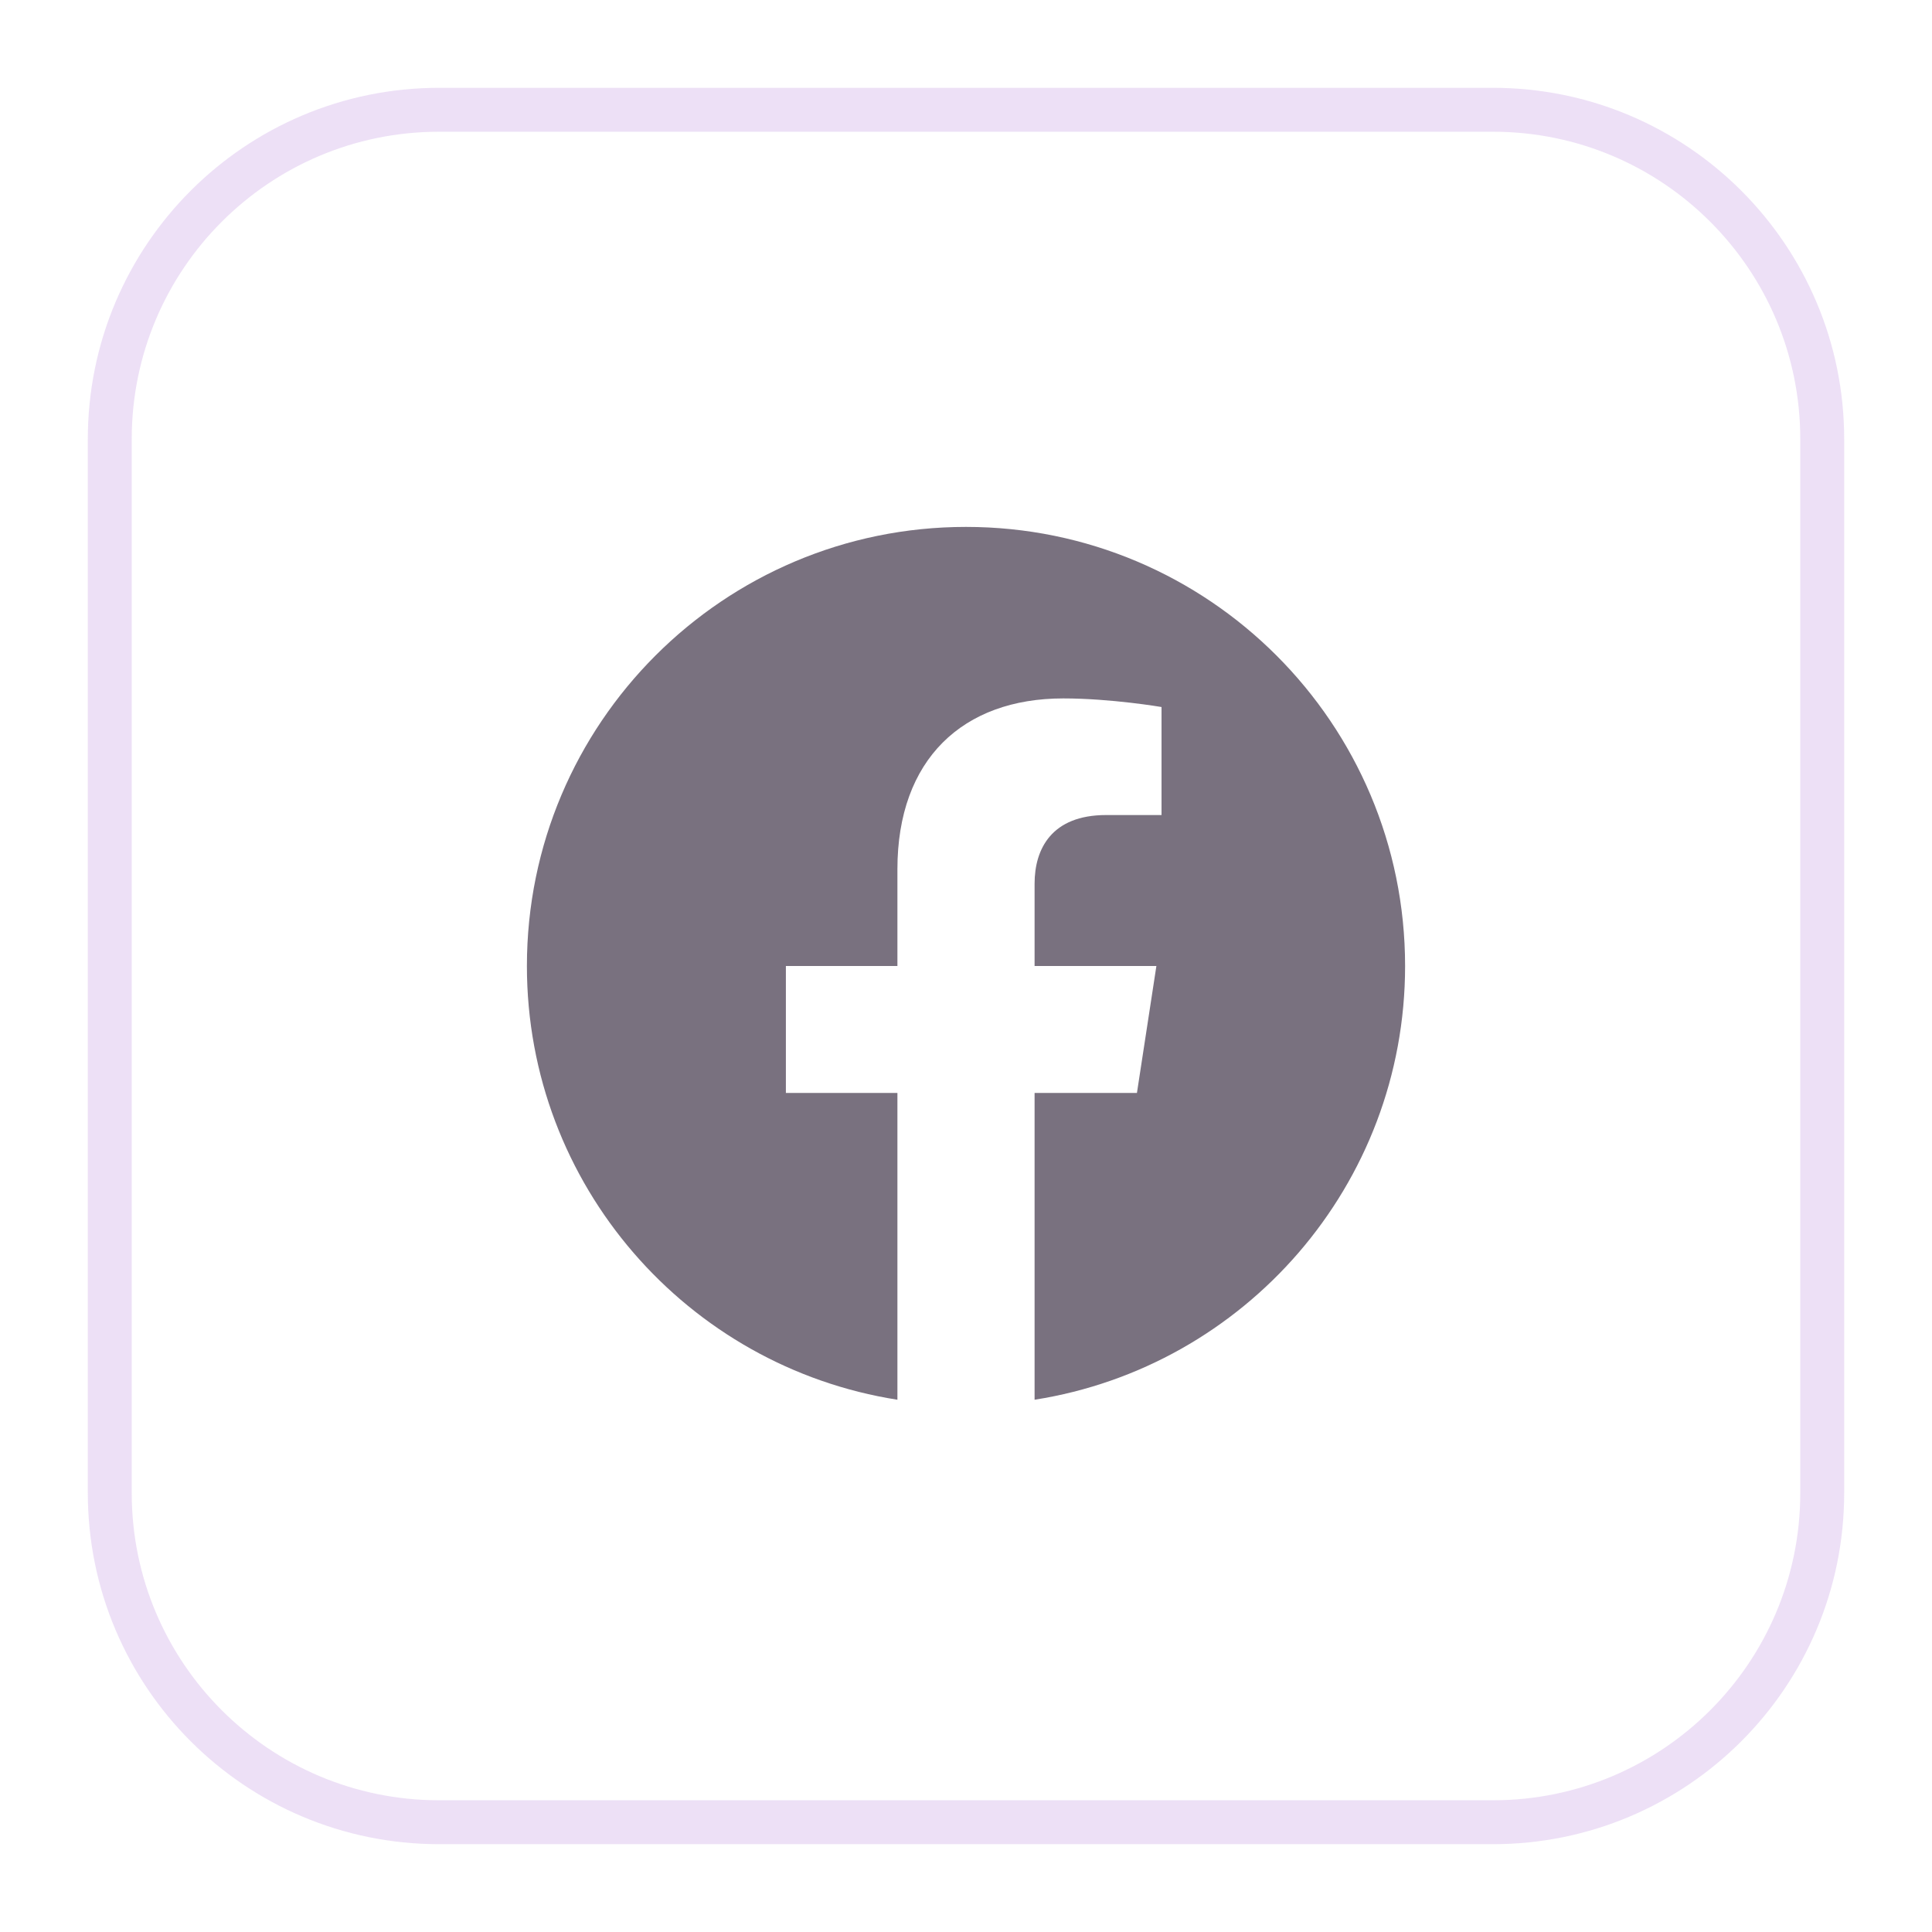 <svg width="44" height="44" viewBox="0 0 44 44" fill="none" xmlns="http://www.w3.org/2000/svg">
<g filter="url(#filter0_d_4703_15116)">
<path d="M2 9C2 4.582 5.582 1 10 1H34C38.418 1 42 4.582 42 9V33C42 37.418 38.418 41 34 41H10C5.582 41 2 37.418 2 33V9Z" fill="white"/>
<path d="M2.5 9C2.5 4.858 5.858 1.5 10 1.5H34C38.142 1.5 41.5 4.858 41.5 9V33C41.5 37.142 38.142 40.5 34 40.5H10C5.858 40.5 2.5 37.142 2.5 33V9Z" stroke="#A766D2" stroke-opacity="0.2"/>
<g clip-path="url(#clip0_4703_15116)">
<path d="M32 21C32 15.477 27.523 11 22 11C16.477 11 12 15.477 12 21C12 25.991 15.657 30.128 20.438 30.878V23.891H17.898V21H20.438V18.797C20.438 16.291 21.93 14.906 24.215 14.906C25.308 14.906 26.453 15.102 26.453 15.102V17.562H25.192C23.95 17.562 23.562 18.333 23.562 19.125V21H26.336L25.893 23.891H23.562V30.878C28.343 30.128 32 25.991 32 21Z" fill="#79717F"/>
</g>
</g>
<defs>
<filter id="filter0_d_4703_15116" x="0" y="0" width="44" height="44" filterUnits="userSpaceOnUse" color-interpolation-filters="sRGB">
<feFlood flood-opacity="0" result="BackgroundImageFix"/>
<feColorMatrix in="SourceAlpha" type="matrix" values="0 0 0 0 0 0 0 0 0 0 0 0 0 0 0 0 0 0 127 0" result="hardAlpha"/>
<feOffset dy="1"/>
<feGaussianBlur stdDeviation="1"/>
<feComposite in2="hardAlpha" operator="out"/>
<feColorMatrix type="matrix" values="0 0 0 0 0.063 0 0 0 0 0.094 0 0 0 0 0.157 0 0 0 0.05 0"/>
<feBlend mode="normal" in2="BackgroundImageFix" result="effect1_dropShadow_4703_15116"/>
<feBlend mode="normal" in="SourceGraphic" in2="effect1_dropShadow_4703_15116" result="shape"/>
</filter>
<clipPath id="clip0_4703_15116">
<rect width="20" height="20" fill="white" transform="translate(12 11)"/>
</clipPath>
</defs>
</svg>
